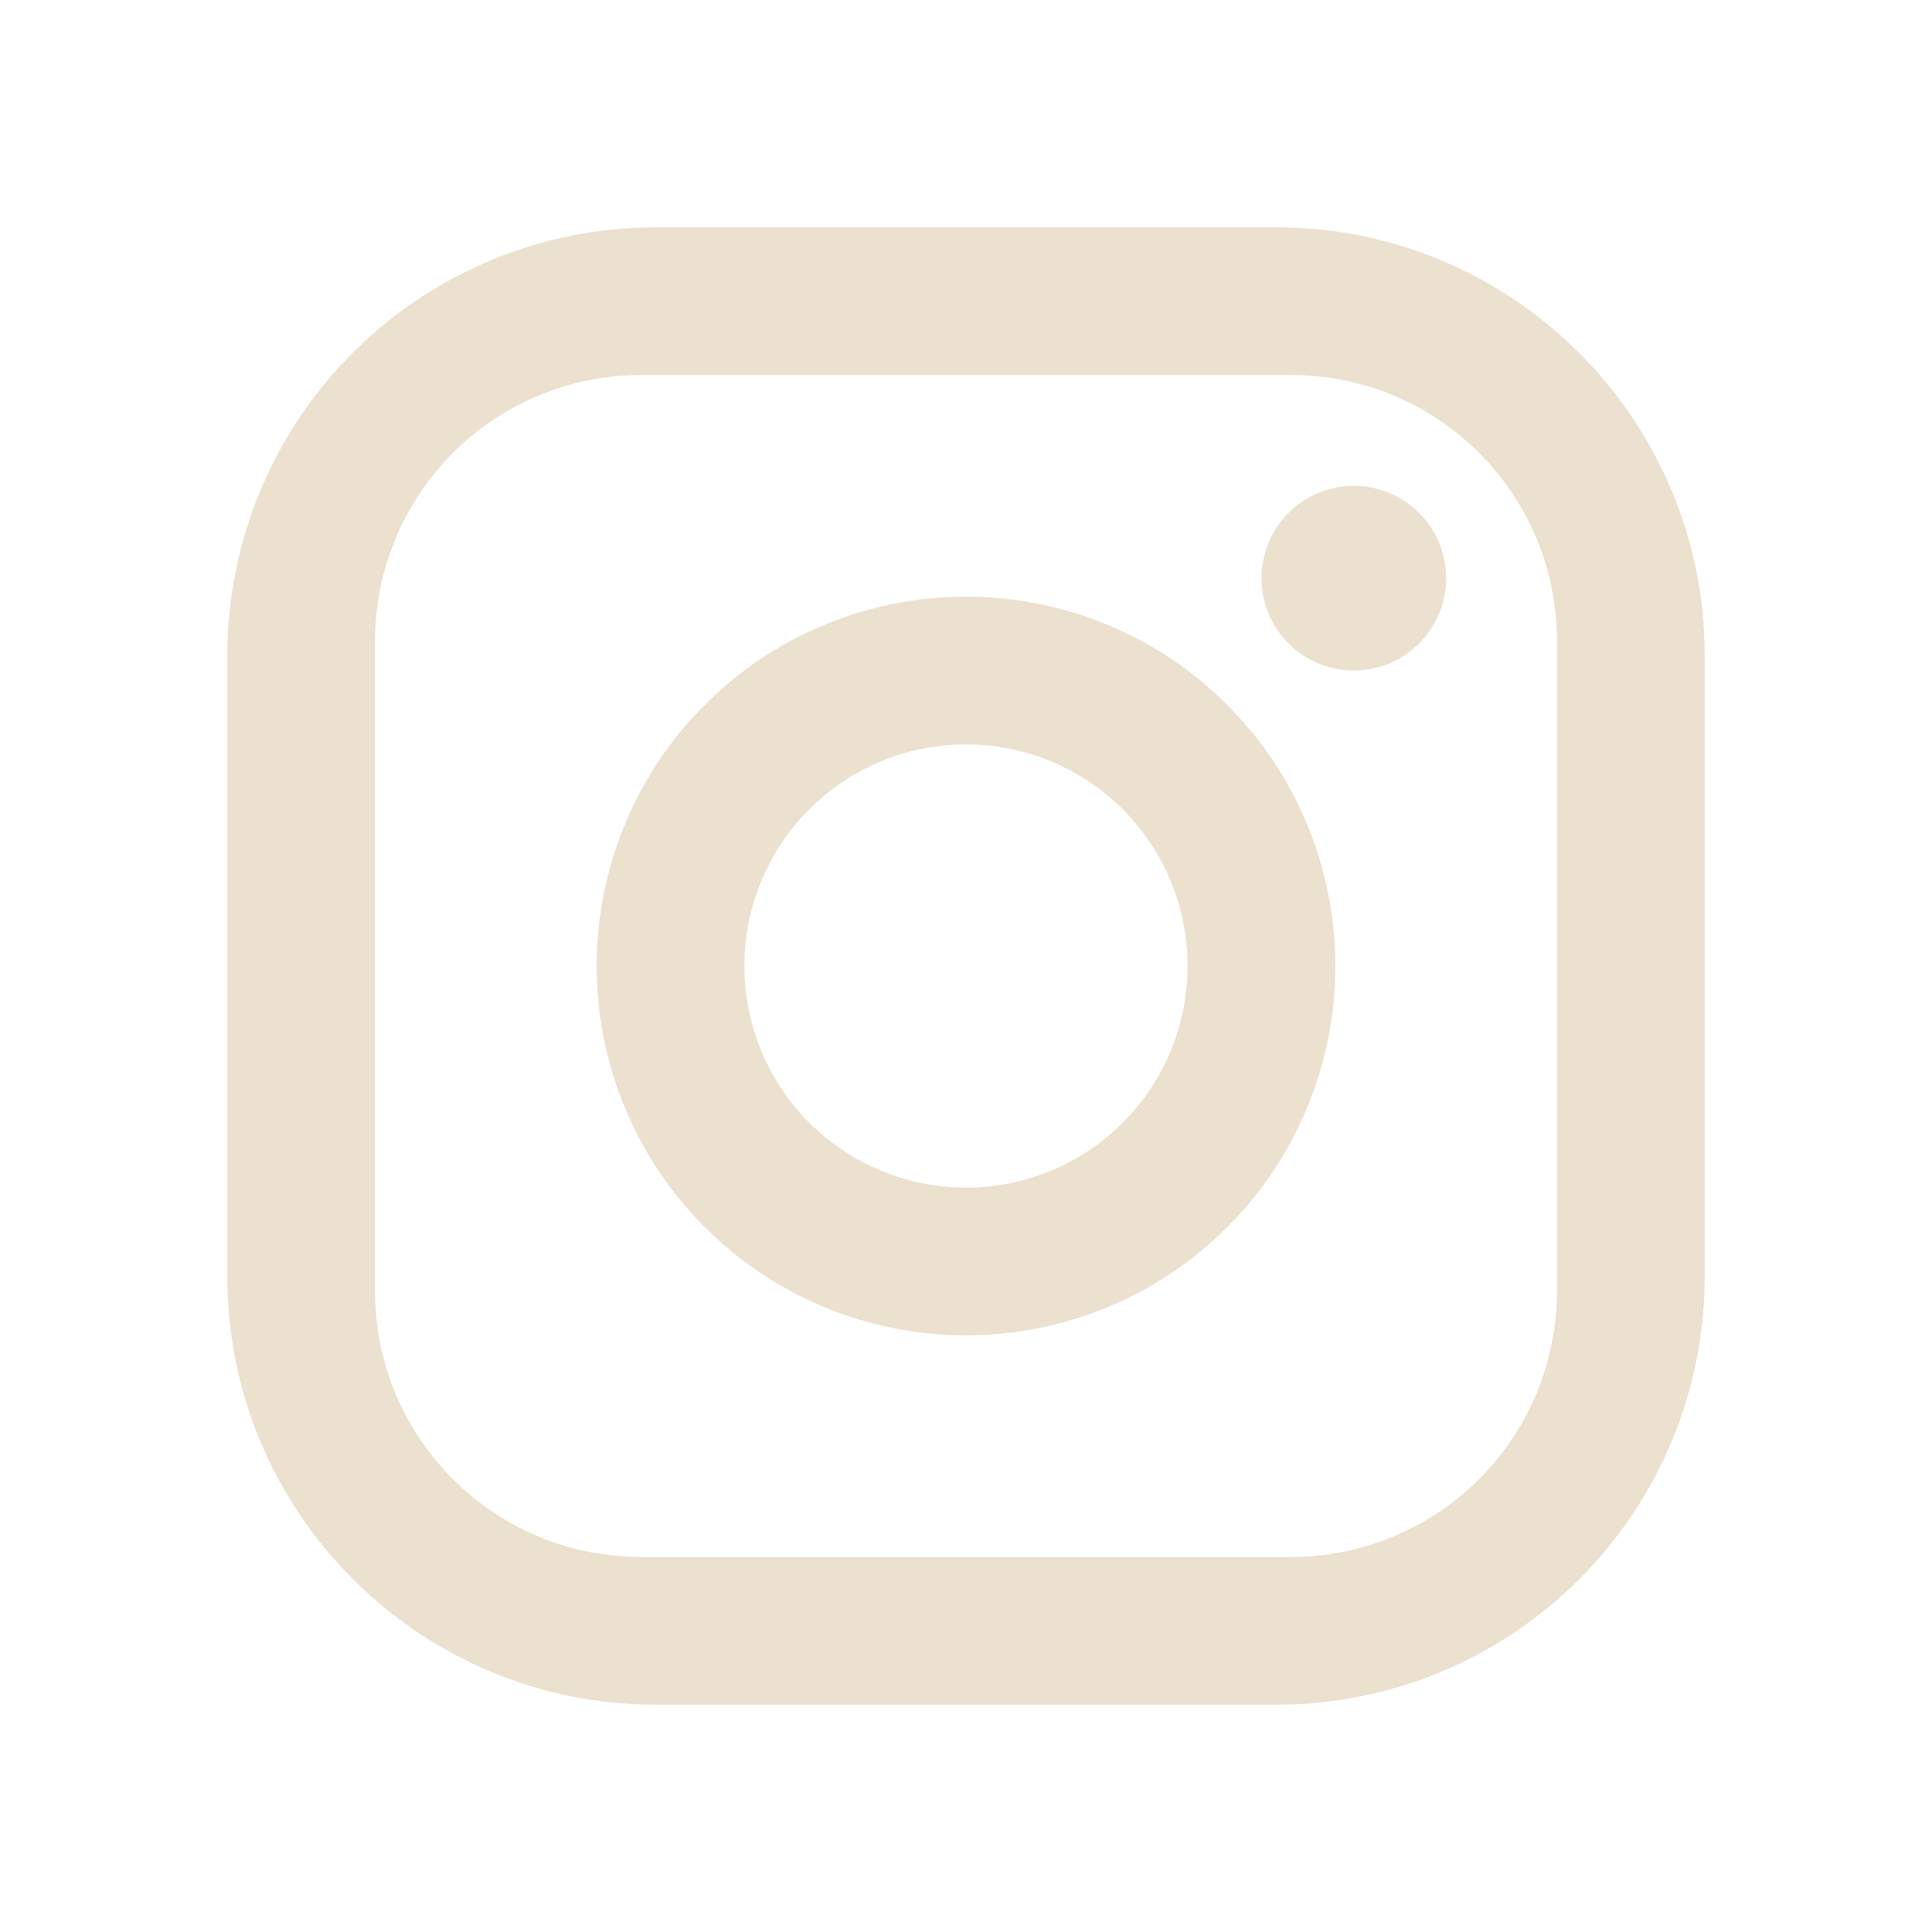 <?xml version="1.0" encoding="utf-8"?>
<svg xmlns="http://www.w3.org/2000/svg" fill="none" height="100%" overflow="visible" preserveAspectRatio="none" style="display: block;" viewBox="0 0 17 17" width="100%">
<g id="Instagram">
<path d="M5.77 2H11.23C13.31 2 15 3.69 15 5.77V11.23C15 12.23 14.603 13.189 13.896 13.896C13.189 14.603 12.23 15 11.23 15H5.77C3.69 15 2 13.31 2 11.23V5.77C2 4.77 2.397 3.811 3.104 3.104C3.811 2.397 4.77 2 5.77 2ZM5.64 3.3C5.019 3.3 4.424 3.547 3.985 3.985C3.547 4.424 3.3 5.019 3.3 5.64V11.36C3.3 12.653 4.346 13.7 5.64 13.7H11.36C11.981 13.7 12.576 13.454 13.015 13.015C13.454 12.576 13.7 11.981 13.7 11.36V5.64C13.7 4.346 12.653 3.3 11.36 3.3H5.64ZM11.912 4.275C12.128 4.275 12.335 4.361 12.487 4.513C12.639 4.665 12.725 4.872 12.725 5.088C12.725 5.303 12.639 5.51 12.487 5.662C12.335 5.814 12.128 5.9 11.912 5.9C11.697 5.9 11.49 5.814 11.338 5.662C11.186 5.51 11.1 5.303 11.1 5.088C11.1 4.872 11.186 4.665 11.338 4.513C11.49 4.361 11.697 4.275 11.912 4.275ZM8.5 5.25C9.362 5.25 10.189 5.592 10.798 6.202C11.408 6.811 11.75 7.638 11.75 8.5C11.75 9.362 11.408 10.189 10.798 10.798C10.189 11.408 9.362 11.75 8.5 11.75C7.638 11.75 6.811 11.408 6.202 10.798C5.592 10.189 5.25 9.362 5.25 8.5C5.25 7.638 5.592 6.811 6.202 6.202C6.811 5.592 7.638 5.25 8.5 5.25ZM8.5 6.55C7.983 6.55 7.487 6.755 7.121 7.121C6.755 7.487 6.55 7.983 6.55 8.5C6.55 9.017 6.755 9.513 7.121 9.879C7.487 10.245 7.983 10.45 8.5 10.45C9.017 10.45 9.513 10.245 9.879 9.879C10.245 9.513 10.45 9.017 10.45 8.5C10.45 7.983 10.245 7.487 9.879 7.121C9.513 6.755 9.017 6.55 8.5 6.55Z" fill="#EBE1CE" id="Vector"/>
</g>
</svg>